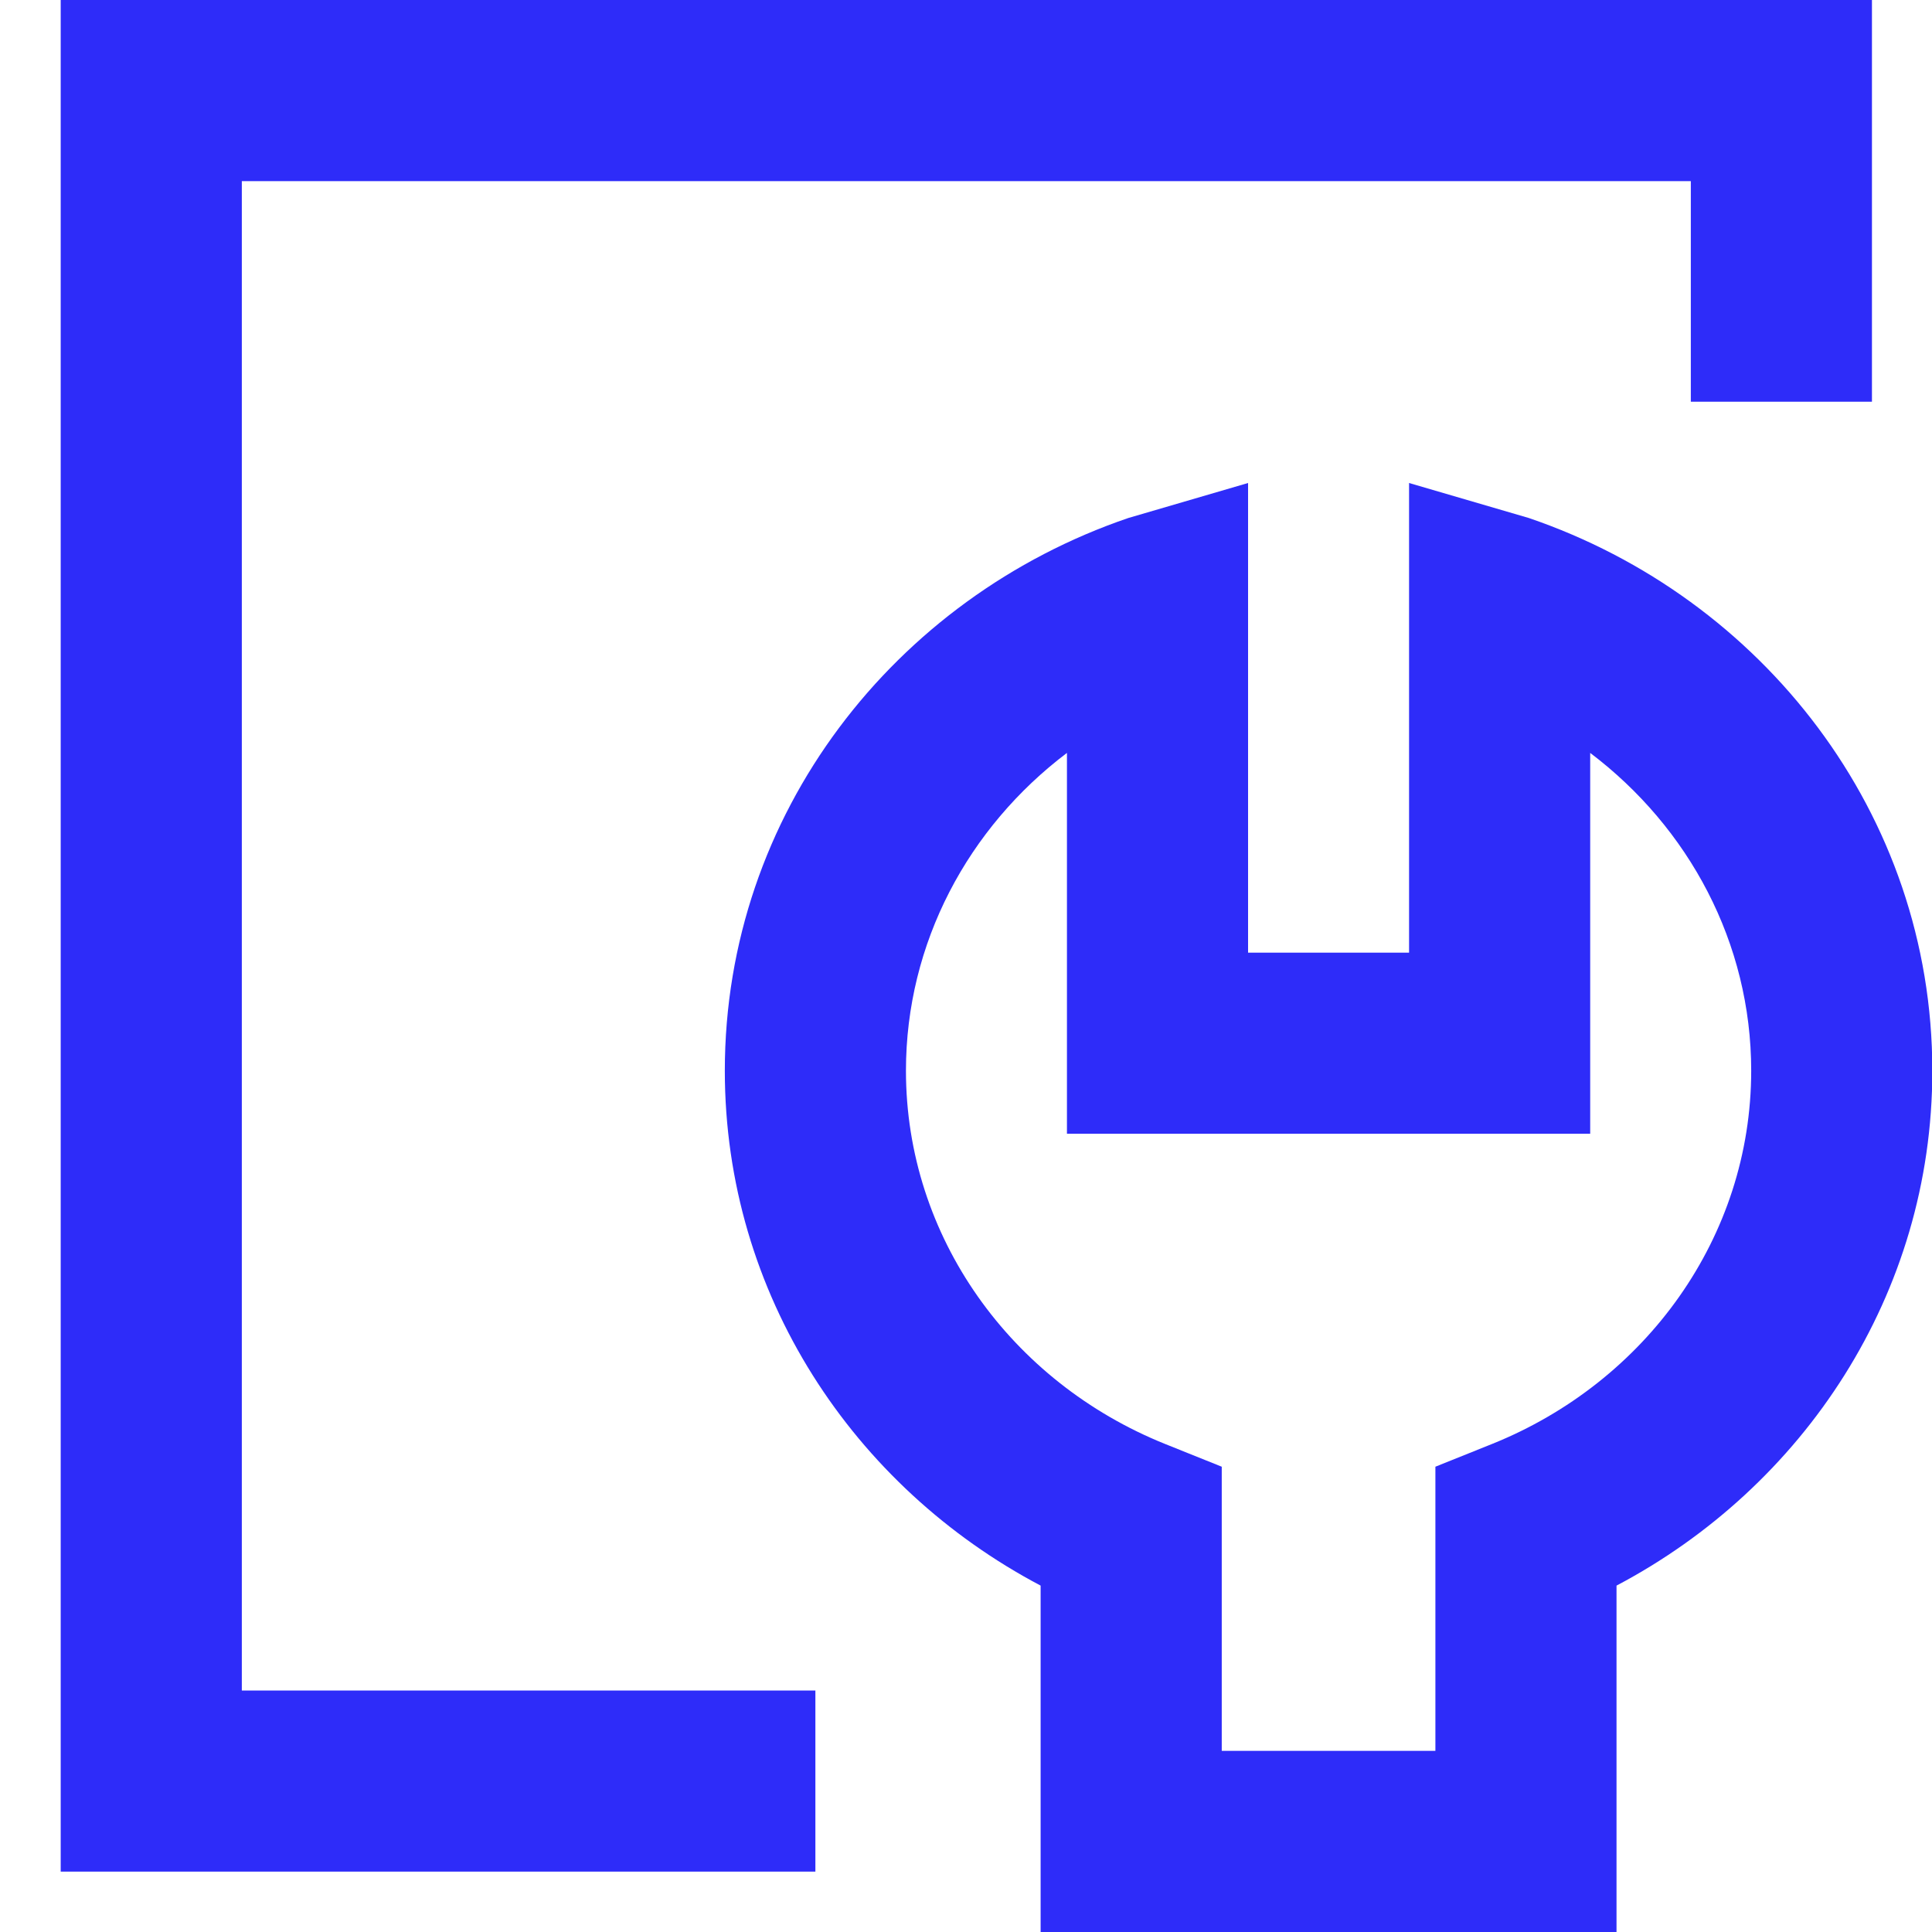<svg width="24" height="24" viewBox="0 0 24 24" fill="none" xmlns="http://www.w3.org/2000/svg">
<g clip-path="url(#clip0_16045_120637)">
<path fill-rule="evenodd" clip-rule="evenodd" d="M21.004 4.99V2.25L3.004 2.25L3.004 21L10.129 21V23.25L0.754 23.25L0.754 0H23.254V4.99H21.004ZM15.504 11.834V6L14.016 6.435C11.119 7.423 9.004 10.106 9.004 13.301C9.004 16.08 10.605 18.472 12.927 19.697V24H20.081V19.697C22.403 18.472 24.004 16.08 24.004 13.301C24.004 10.106 21.889 7.423 18.992 6.435L17.504 6V11.834H15.504ZM11.254 13.301C11.254 11.713 12.028 10.28 13.254 9.353V14.084H19.754V9.353C20.98 10.28 21.754 11.713 21.754 13.301C21.754 15.366 20.447 17.168 18.536 17.937L17.831 18.22V21.75H15.177V18.22L14.472 17.937C12.561 17.168 11.254 15.366 11.254 13.301Z" fill="#2E2CF9"/>
</g>
<defs>
<clipPath id="clip0_16045_120637">
<rect width="24" height="24" fill="white"/>
</clipPath>
</defs>
</svg>
